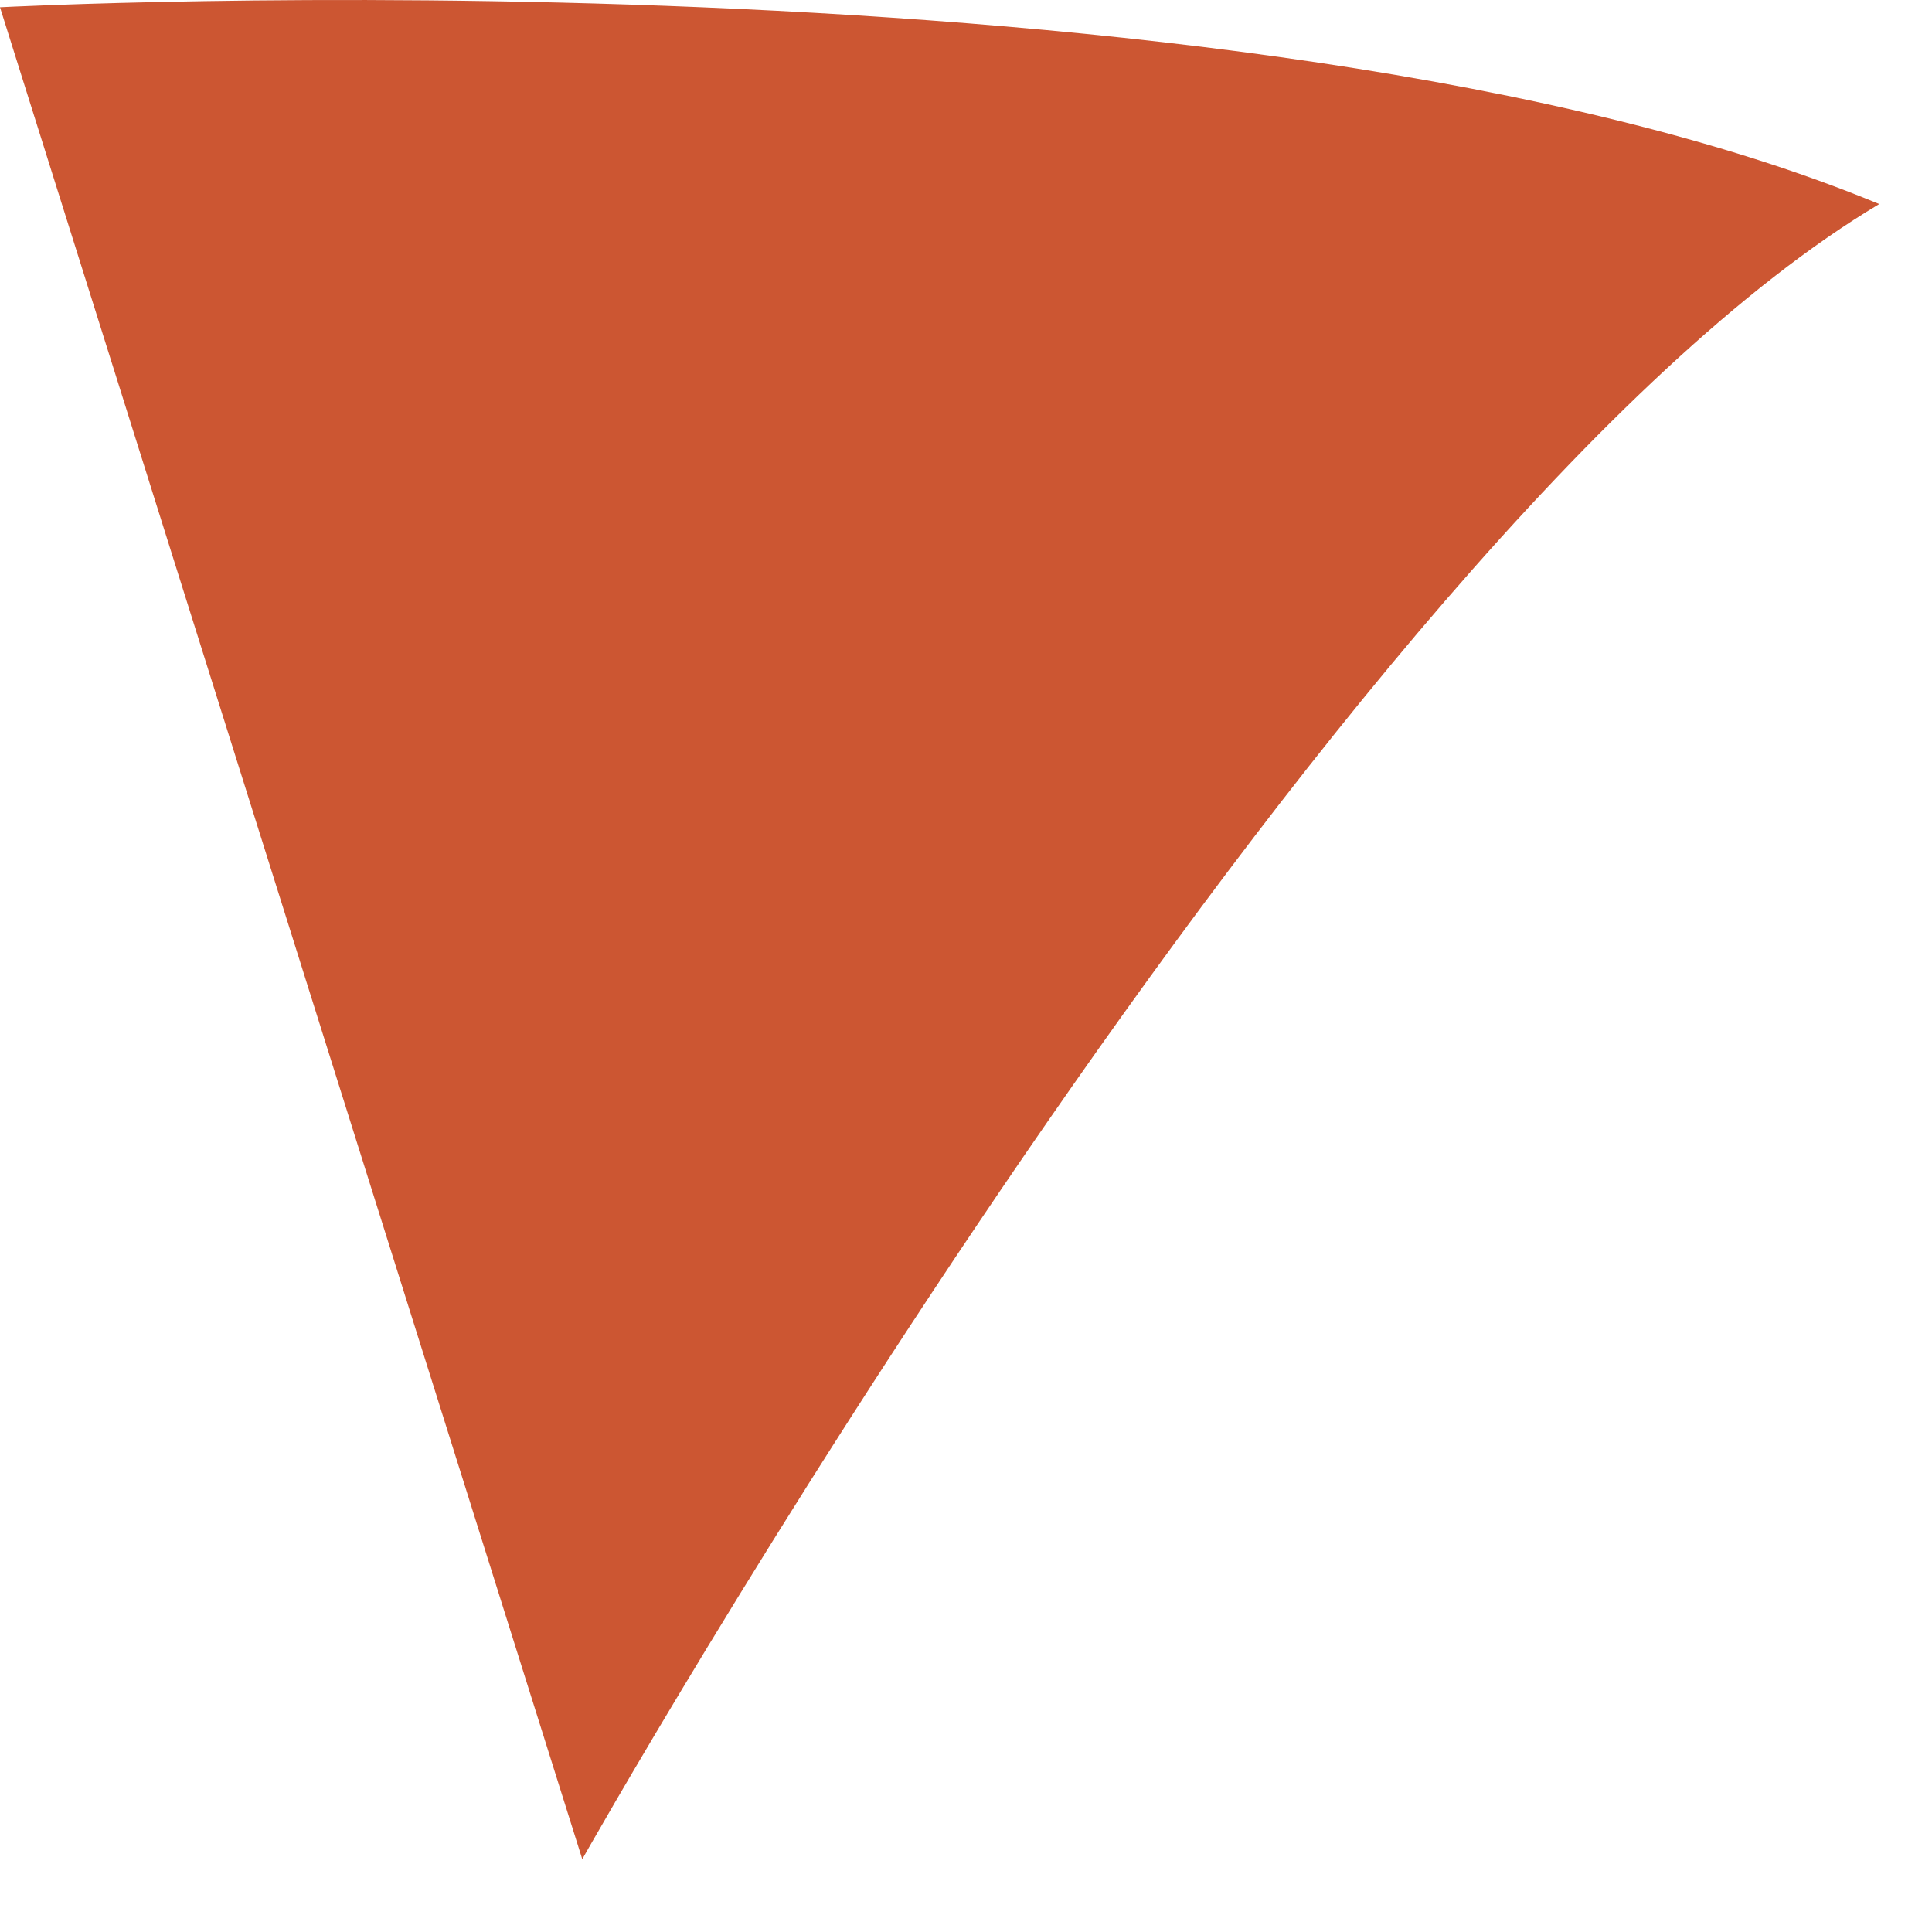 <?xml version="1.0" encoding="utf-8"?>
<svg xmlns="http://www.w3.org/2000/svg" fill="none" height="100%" overflow="visible" preserveAspectRatio="none" style="display: block;" viewBox="0 0 13 13" width="100%">
<path d="M0 0.049L3.918 12.51C3.918 12.51 8.951 3.579 12.645 1.373C8.386 -0.392 0 0.049 0 0.049Z" fill="#CC5632" id="Vector"/>
</svg>